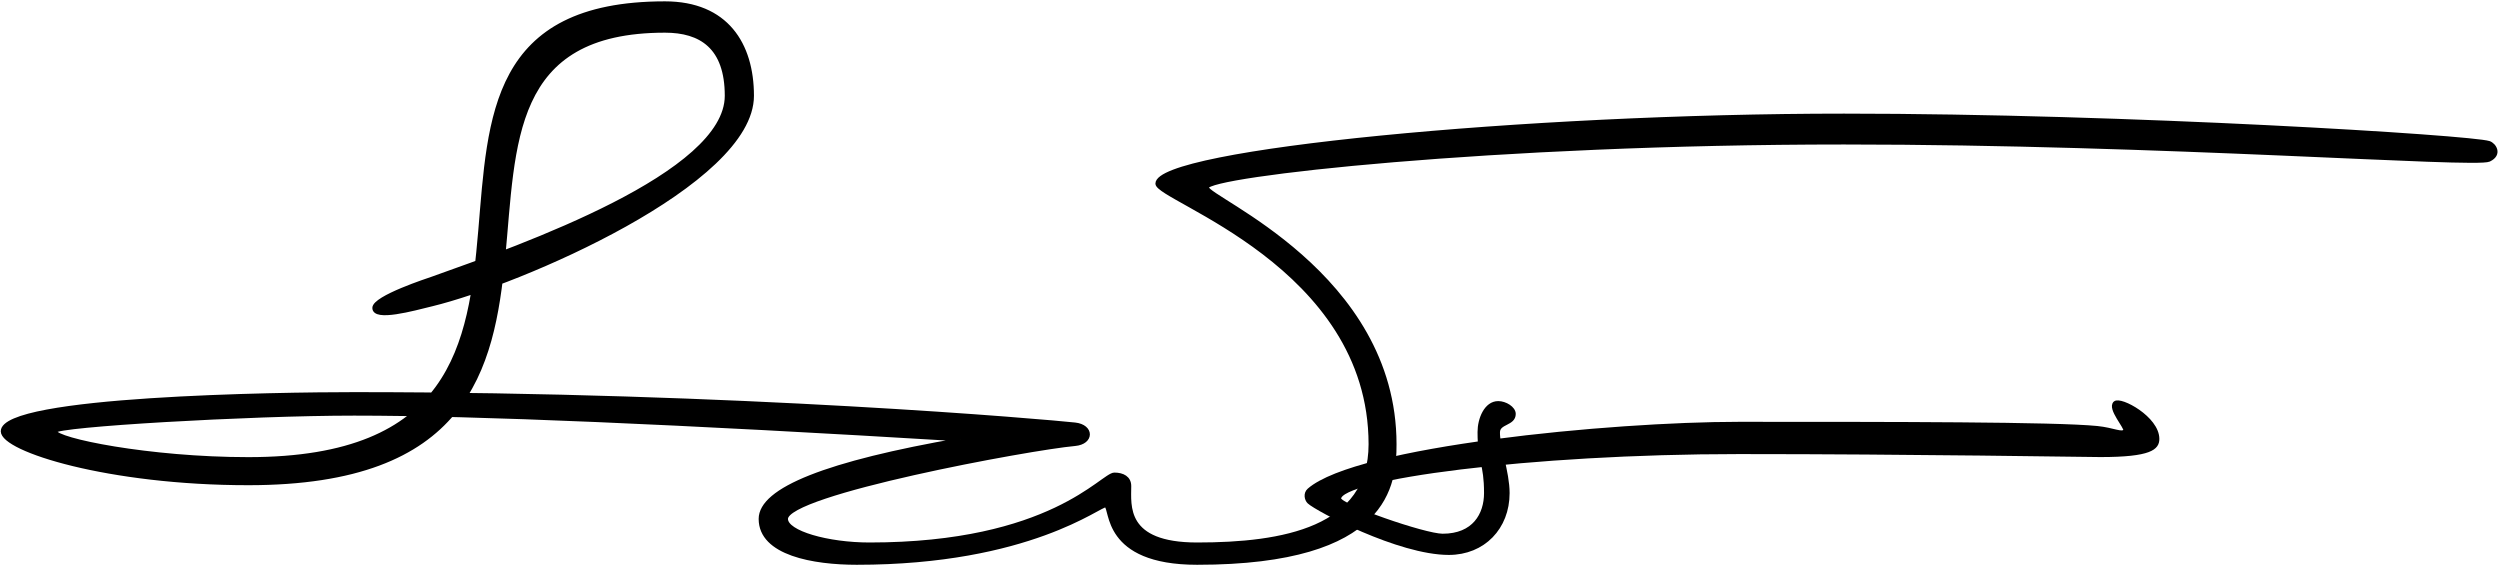 <?xml version="1.0"?>
<svg width="719" height="163" xmlns="http://www.w3.org/2000/svg">
<title>Lawrence Wong signature</title>
 <path d="M107.587,88.554 C107.587,85.5 123.378,80.389 124.268,80.072 C150.633,70.681 208.945,50.059 208.945,27.552 C208.945,13.521 201.515,8.898 191.245,8.898 C101.876,8.898 196.722,139.044 71.434,139.044 C31.228,139.044 0.721,129.412 0.721,124.04 C0.721,114.37 80.48,113.278 101.876,113.278 C212.499,113.278 301.484,121.182 309.157,122.016 C314.212,122.565 314.215,127.318 309.157,127.769 C296.233,128.921 226.12,141.86 226.12,149.238 C226.12,153.121 238.035,156.522 250.067,156.522 C302.281,156.522 316.986,136.413 320.495,136.413 C322.904,136.413 324.845,137.41 324.845,139.786 C324.845,145.373 323.19,156.522 344.298,156.522 C369.004,156.522 394.102,152.093 394.102,127.769 C394.102,76.269 332.797,57.49 332.797,52.81 C332.797,43.446 438.636,33.18 530.348,33.18 C612.017,33.18 710.789,39.374 715.867,41.056 C717.382,41.558 719.301,44.37 715.867,46.006 C711.946,47.874 621.973,41.056 530.348,41.056 C429.226,41.056 347.147,50.376 347.147,53.906 C347.147,57.088 401.142,78.685 401.142,127.769 C401.142,139.044 399.572,161.931 344.298,161.931 C317.161,161.931 319.85,146.049 318.006,145.434 C316.572,144.956 296.146,161.931 246.387,161.931 C234.053,161.931 218.691,159.302 218.691,149.238 C218.691,140.688 237.866,133.086 276.215,126.431 C194.738,121.5 136.625,119.034 101.876,119.034 C71.434,119.034 15.867,122.319 15.867,124.04 C15.867,126.431 42.813,131.972 71.434,131.972 C188.992,131.972 91.553,0.887 191.245,0.887 C208.945,0.887 216.337,12.681 216.337,27.552 C216.337,52.81 149.551,81.409 124.268,87.583 C118.817,88.914 107.587,92.06 107.587,88.554 Z" stroke="#000" fill="#000" fill-rule="nonzero"/>
 <path d="M608.282,115.853 C609.861,114.493 620.53,120.231 620.53,126.231 C620.53,128.827 618.584,130.954 604.079,130.954 C601.169,130.954 549.503,130.093 500.136,130.093 C439.713,130.093 385.206,137.476 385.206,143.408 C385.206,145.494 409.71,153.997 414.905,153.997 C423.917,153.997 427.307,147.969 427.307,141.809 C427.307,133.066 425.441,133.011 425.441,124.244 C425.441,120.519 427.307,115.853 430.892,115.853 C432.928,115.853 435.428,117.372 435.428,119.047 C435.428,122.022 430.992,121.435 430.892,124.244 C430.756,128.085 433.664,135.805 433.664,141.809 C433.664,151.777 426.657,159.098 416.676,159.098 C402.31,159.098 378.631,146.48 376.443,144.409 C375.655,143.662 375.279,141.921 376.443,140.909 C390.292,128.865 463.193,121.816 500.136,121.816 C544.443,121.816 591.029,121.816 603.122,123.015 C607.875,123.487 610.387,125.063 611.14,123.818 C611.624,123.017 606.446,117.436 608.282,115.853 Z" stroke="#000" fill="#000" fill-rule="nonzero"/>
</svg>